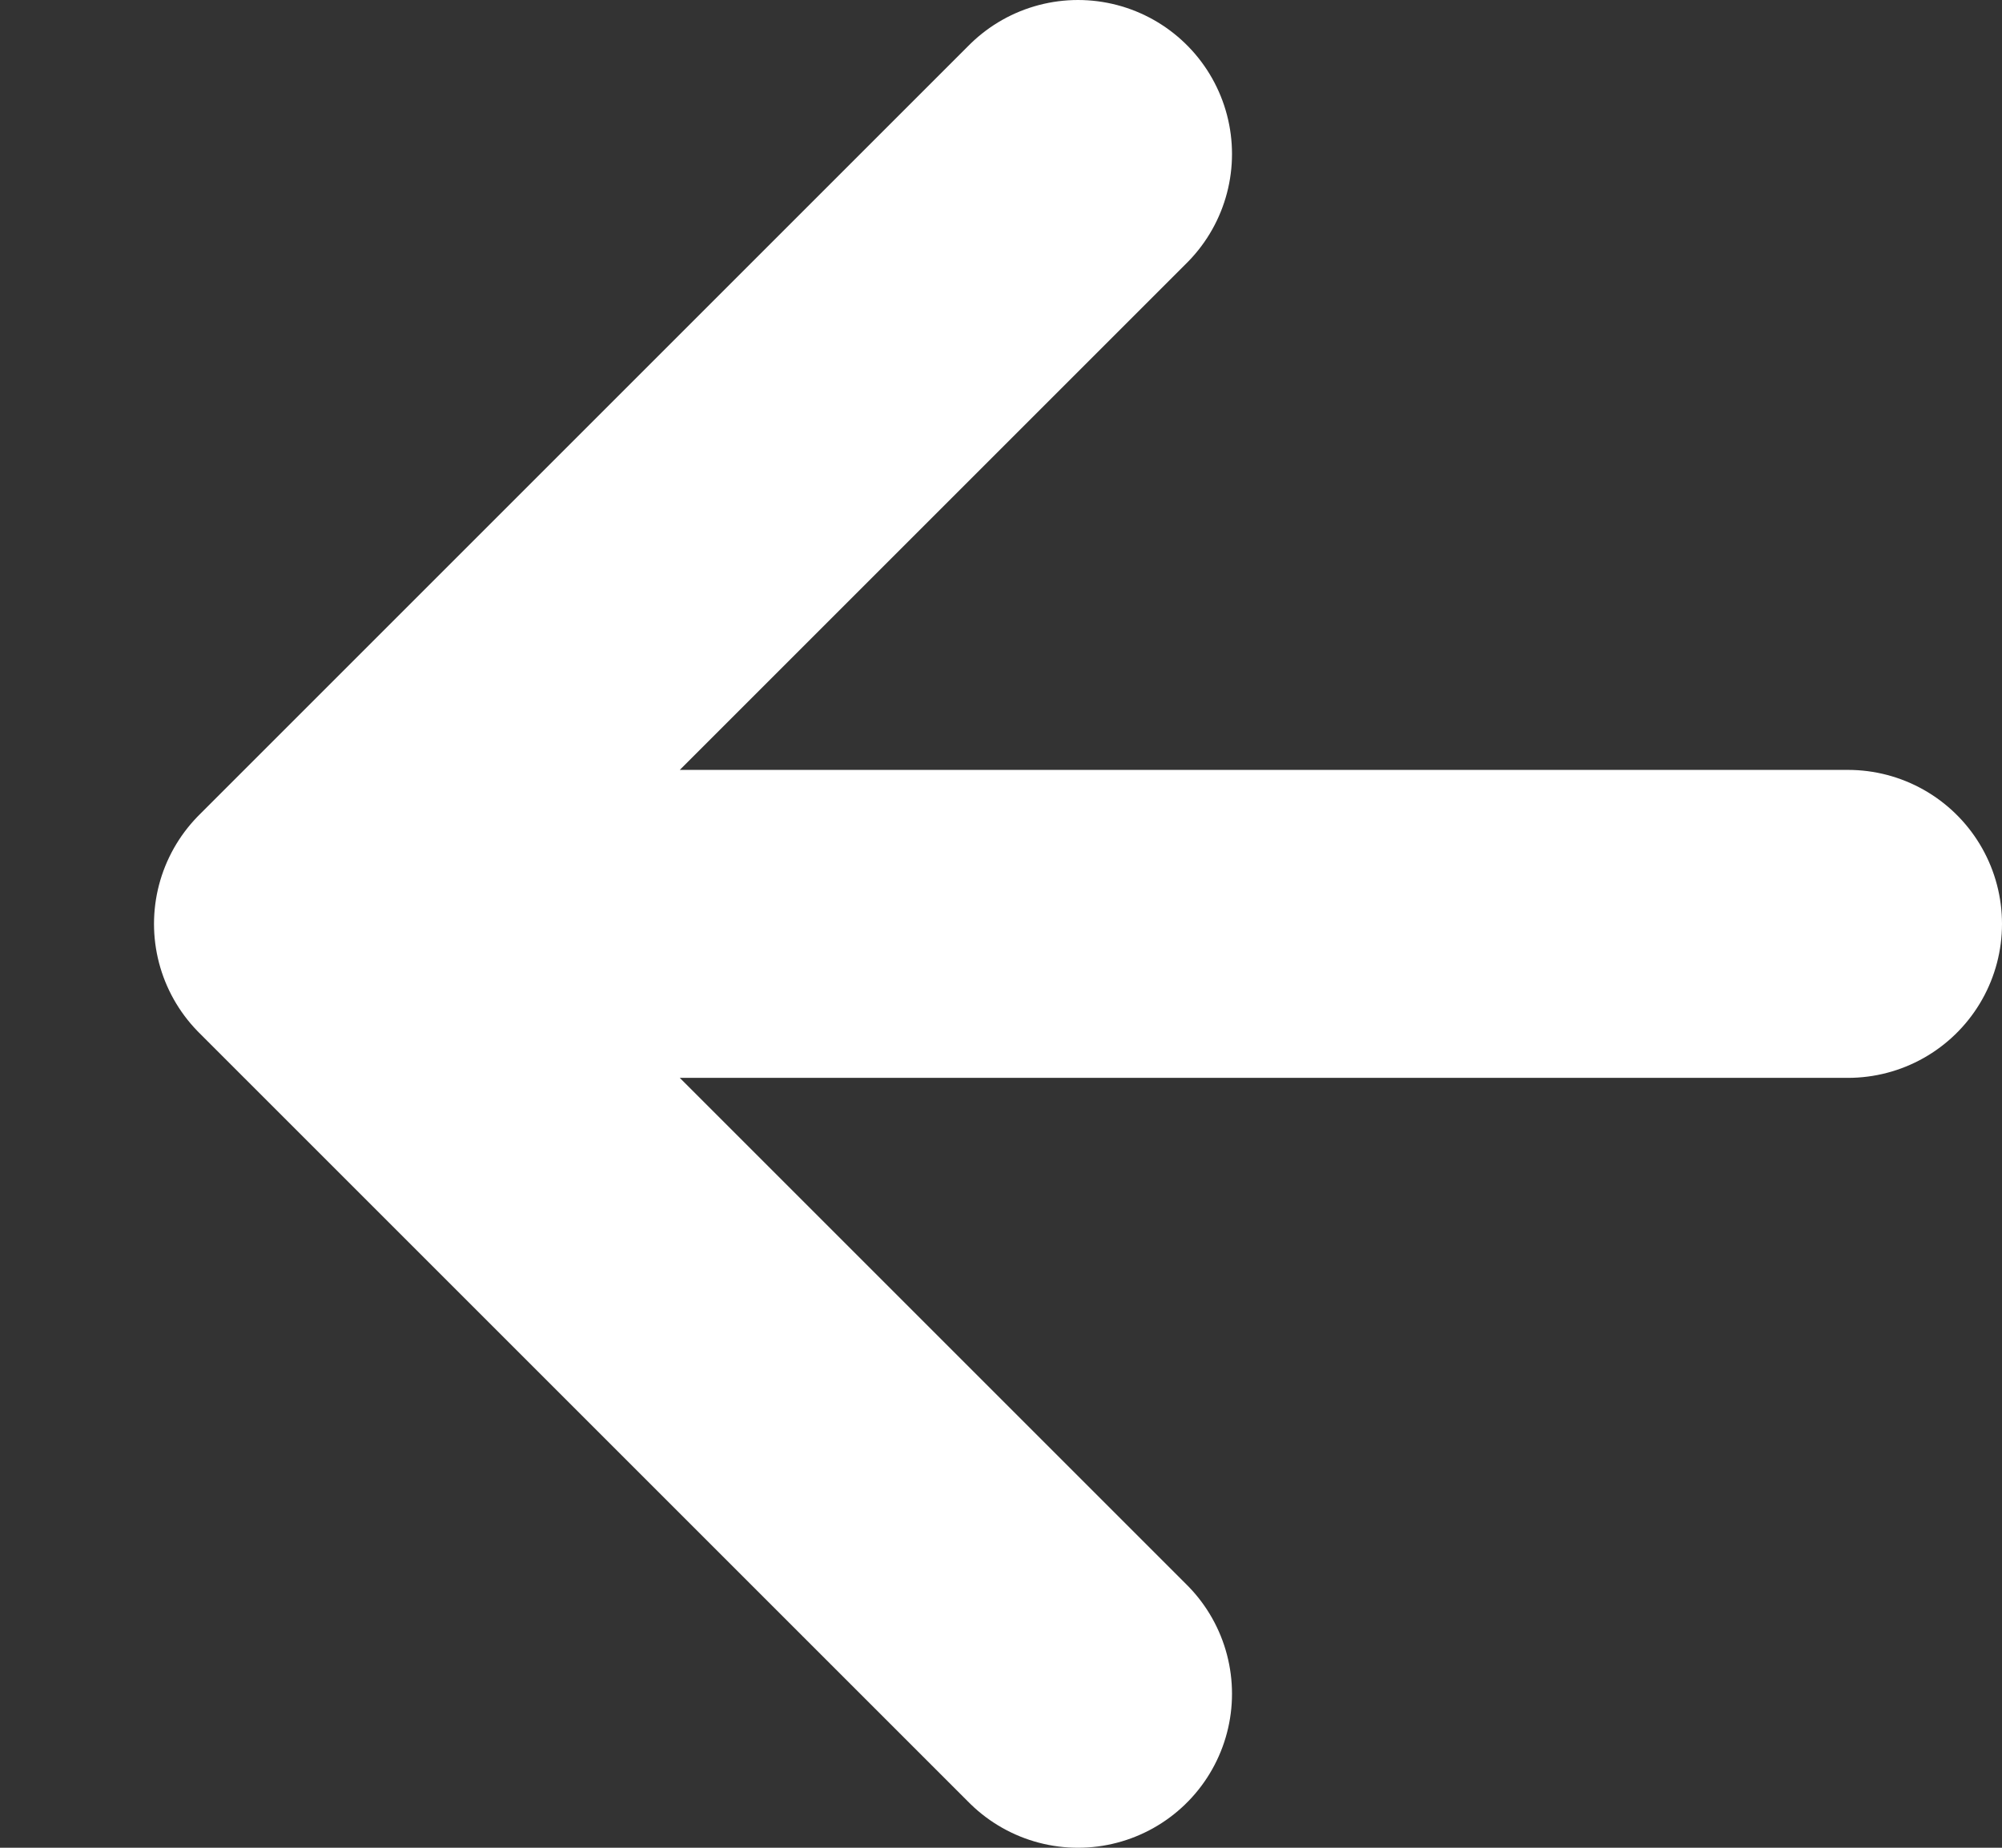 <svg width="13" height="12" viewBox="0 0 13 12" fill="none" xmlns="http://www.w3.org/2000/svg">
<rect x="0" y="0" width="13" height="12" fill="#333333" stroke="none"/>
<path d="M12 6L2 6M2 6L7 11M2 6L7 1" stroke="white" stroke-width="2" stroke-linecap="round"/>
</svg>
